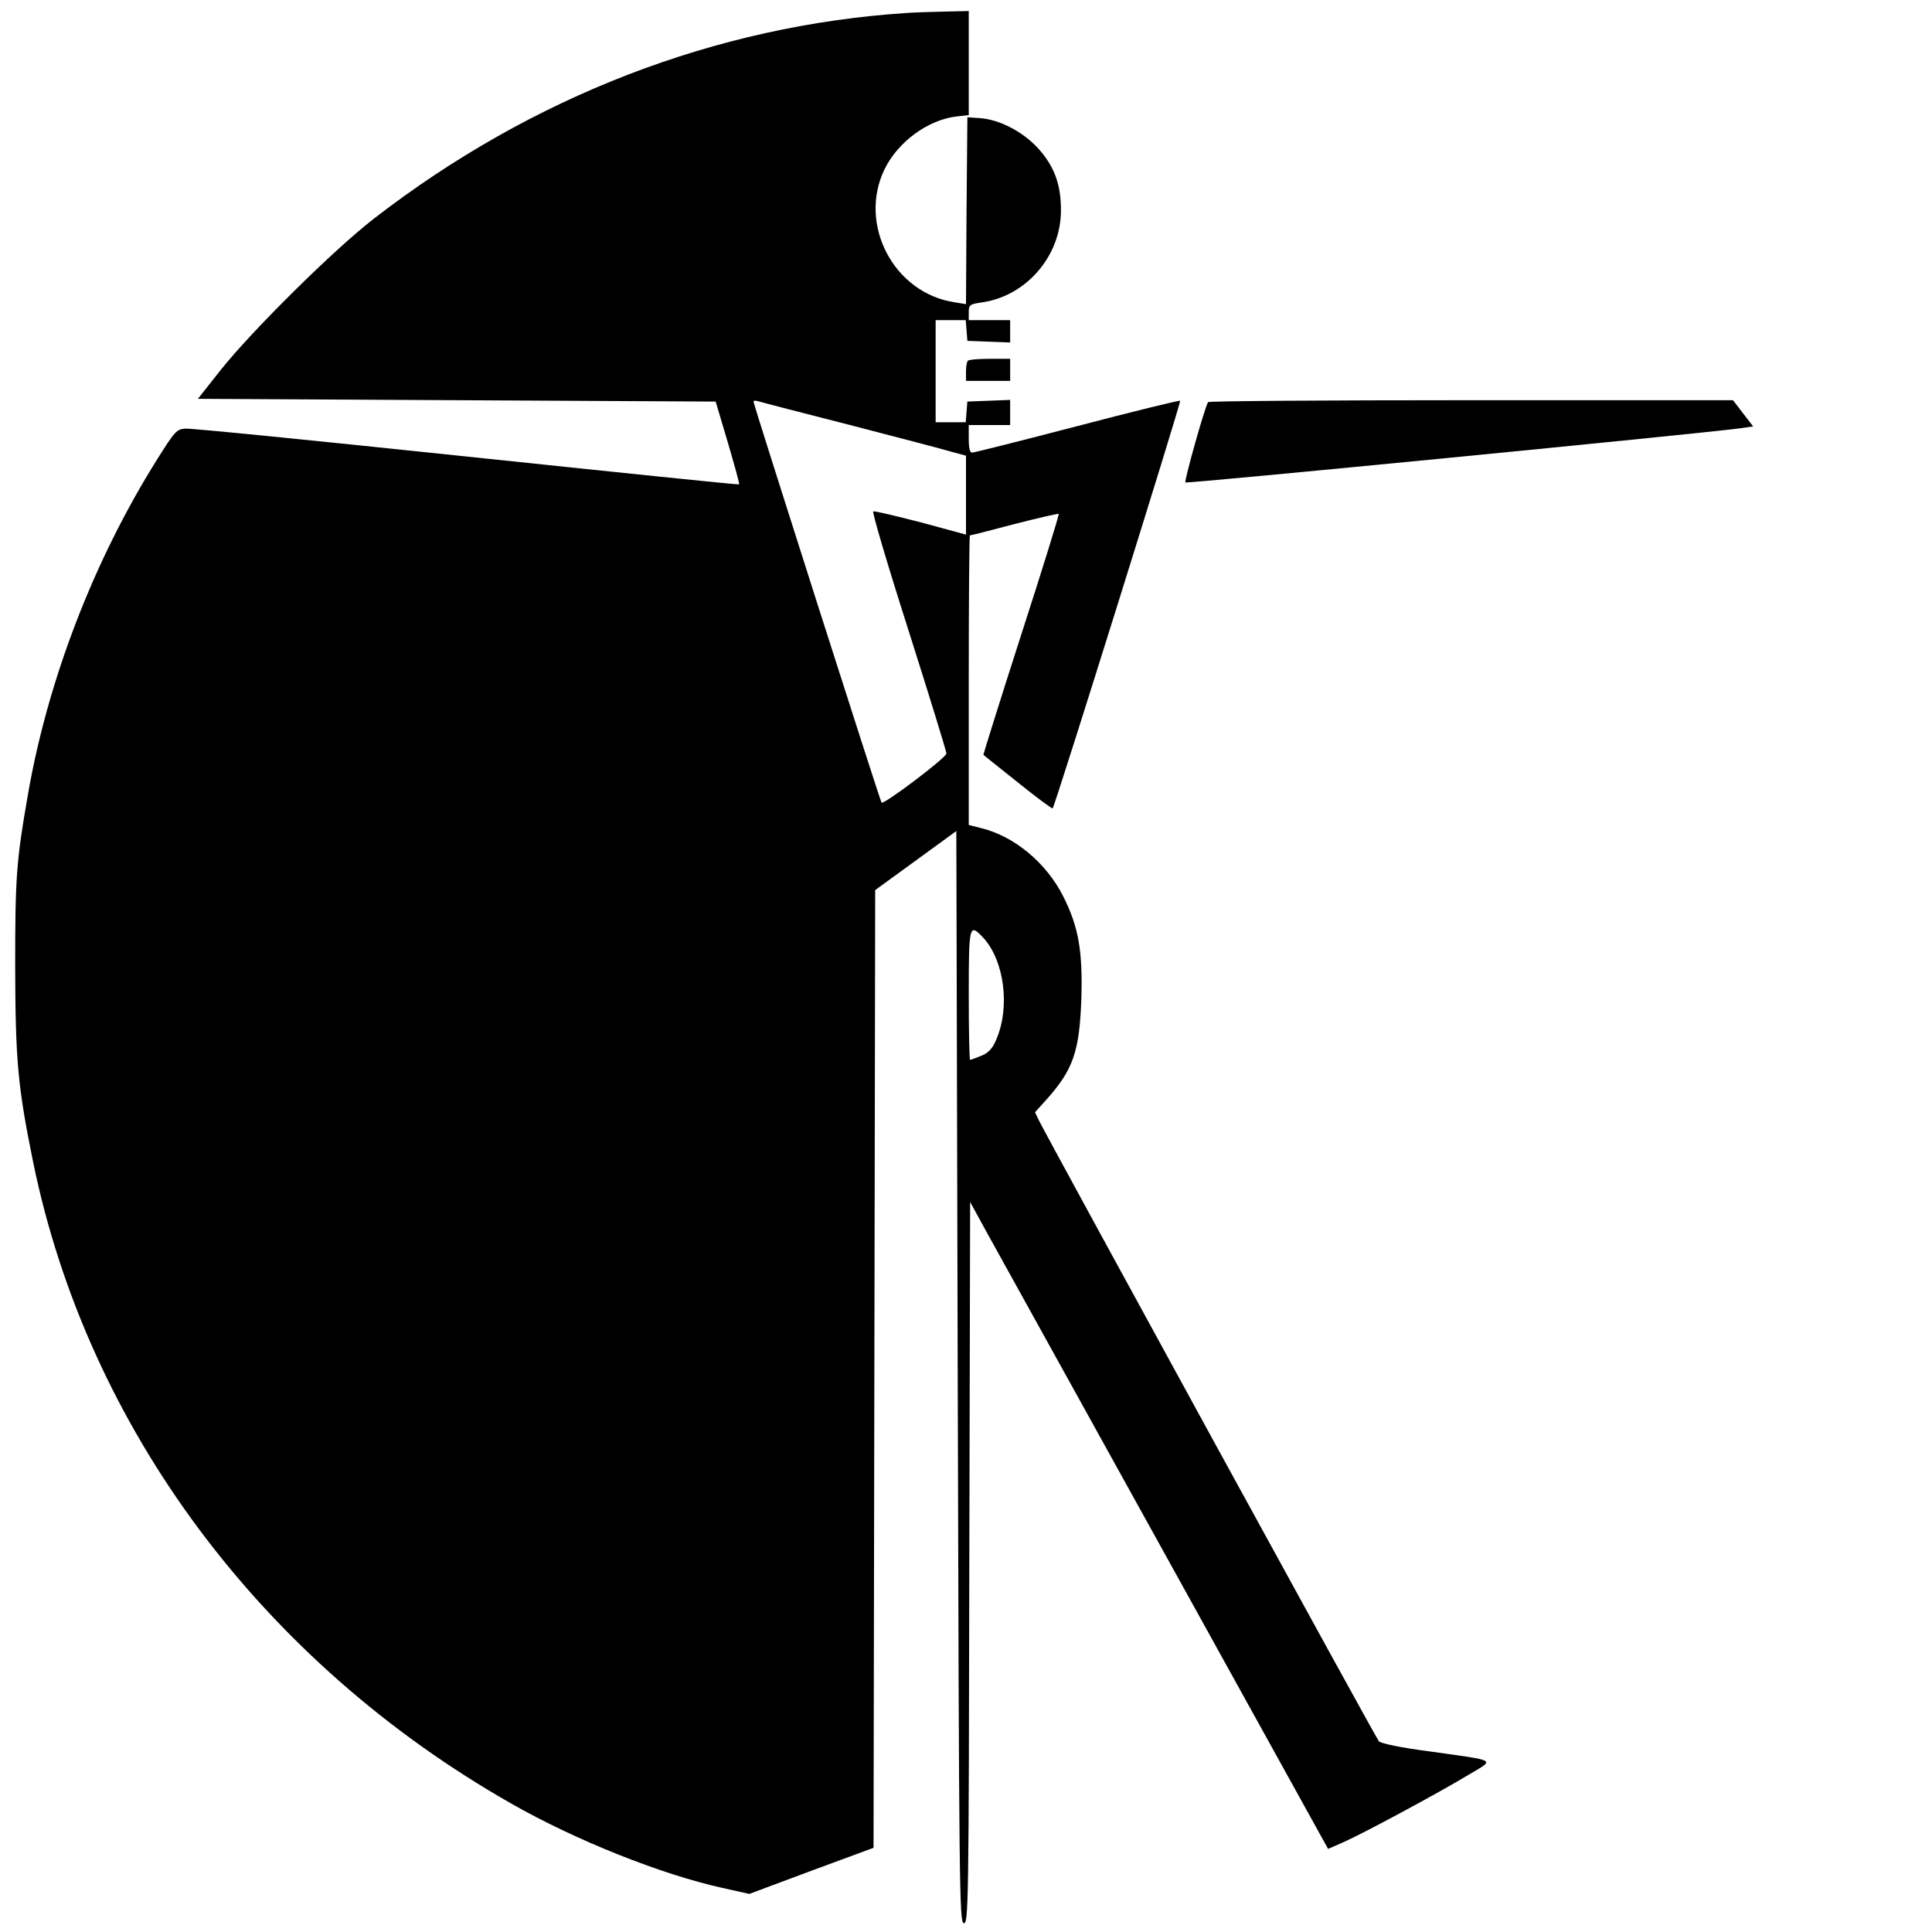 <?xml version="1.0" standalone="no"?>
<!DOCTYPE svg PUBLIC "-//W3C//DTD SVG 20010904//EN"
 "http://www.w3.org/TR/2001/REC-SVG-20010904/DTD/svg10.dtd">
<svg version="1.0" xmlns="http://www.w3.org/2000/svg"
 width="700pt" height="700pt" viewBox="0 0 700 700"
 preserveAspectRatio="xMidYMid meet">
<g transform="translate(0,700) scale(0.1,-0.1)"
fill="#000000" stroke="none">
<path d="M3285 6953 c-691 -45 -1359 -303 -1930 -745 -145 -112 -440 -404
-555 -548 l-83 -105 938 -5 938 -5 44 -148 c24 -82 43 -150 41 -152 -2 -2
-446 44 -988 101 -542 57 -1000 103 -1019 101 -31 -2 -38 -10 -102 -112 -229
-365 -396 -799 -468 -1215 -42 -240 -46 -300 -46 -620 1 -343 9 -435 65 -710
197 -963 829 -1811 1733 -2325 231 -132 542 -256 763 -305 l99 -22 225 84 225
83 3 1735 3 1735 147 107 147 107 5 -1977 c5 -1871 6 -1977 22 -1980 17 -3 18
66 20 1305 l3 1308 63 -115 c35 -63 327 -591 649 -1172 l585 -1057 57 25 c70
31 340 176 451 243 97 58 110 50 -138 85 -108 14 -178 29 -186 37 -11 12
-1179 2146 -1230 2246 l-16 33 38 42 c101 112 123 177 130 370 5 173 -10 259
-65 369 -61 122 -178 220 -300 249 l-43 11 0 524 c0 289 2 525 4 525 3 0 75
18 161 41 86 22 159 39 161 37 2 -3 -59 -200 -136 -438 -77 -239 -138 -435
-137 -435 1 -1 57 -46 125 -100 67 -54 124 -96 126 -94 9 10 466 1472 462
1477 -3 2 -171 -39 -373 -92 -203 -53 -374 -96 -381 -96 -8 0 -12 17 -12 50
l0 50 75 0 75 0 0 45 0 46 -77 -3 -78 -3 -3 -37 -3 -38 -55 0 -54 0 0 185 0
185 54 0 55 0 3 -37 3 -38 78 -3 77 -3 0 41 0 40 -75 0 -75 0 0 29 c0 26 4 29
46 35 161 22 287 167 288 331 1 96 -24 163 -84 229 -56 60 -139 103 -210 108
l-45 3 -3 -338 -2 -339 -43 7 c-219 34 -349 282 -252 482 49 100 158 179 261
191 l44 5 0 188 0 189 -87 -2 c-49 -1 -110 -3 -138 -5z m-205 -1493 c173 -45
339 -88 368 -97 l52 -14 0 -143 0 -143 -162 44 c-90 23 -168 42 -174 40 -5 -1
50 -188 128 -432 75 -236 137 -437 137 -445 0 -15 -226 -186 -235 -178 -5 5
-464 1443 -464 1453 0 4 8 4 18 1 9 -3 159 -42 332 -86z m482 -1857 c77 -83
99 -253 47 -371 -13 -31 -28 -47 -53 -57 -20 -8 -38 -15 -41 -15 -3 0 -5 106
-5 235 0 255 2 261 52 208z"/>
<path d="M3507 5693 c-4 -3 -7 -21 -7 -40 l0 -33 80 0 80 0 0 40 0 40 -73 0
c-41 0 -77 -3 -80 -7z"/>
<path d="M4377 5543 c-13 -22 -87 -286 -82 -291 5 -5 1867 177 2008 196 l49 7
-37 48 -36 47 -949 0 c-522 0 -951 -3 -953 -7z"/>
</g>
</svg>
